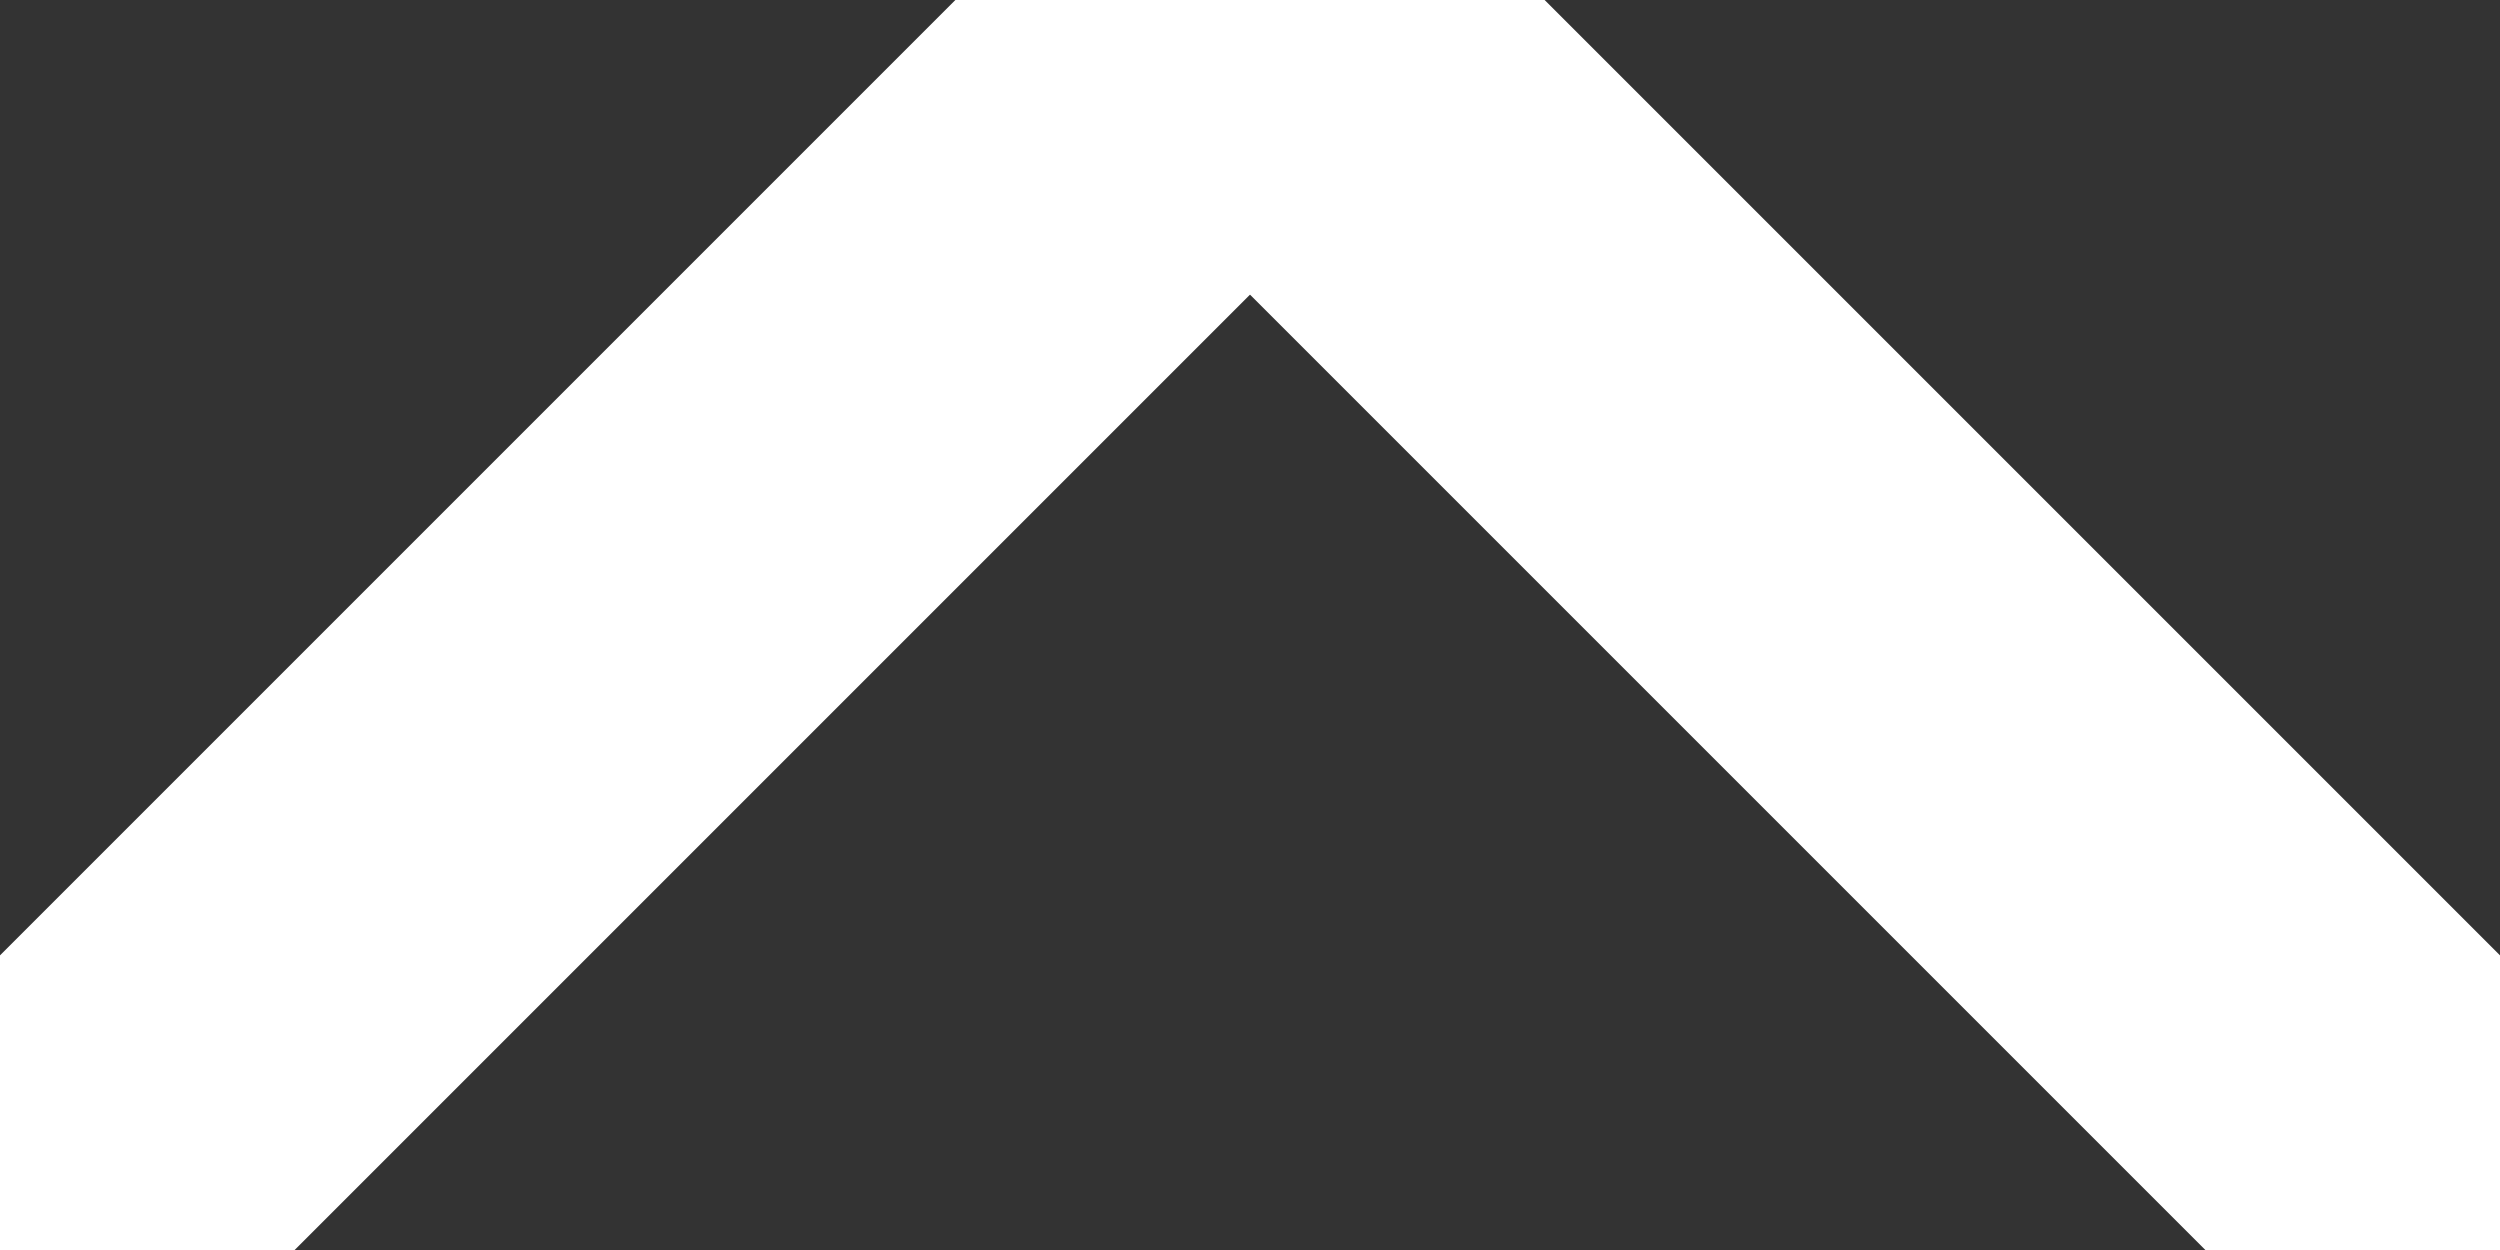 <?xml version="1.0" standalone="no"?>
<svg width="12px" height="6px" version="1.1" xmlns="http://www.w3.org/2000/svg">
  <rect width="100%" height="100%" fill="#333333" stroke="none"/>
  <line x1="0" y1="6" x2="6" y2="0" stroke="#fff" stroke-width="2" />
  <line x1="6" y1="0" x2="12" y2="6" stroke="#fff" stroke-width="2" />
</svg>